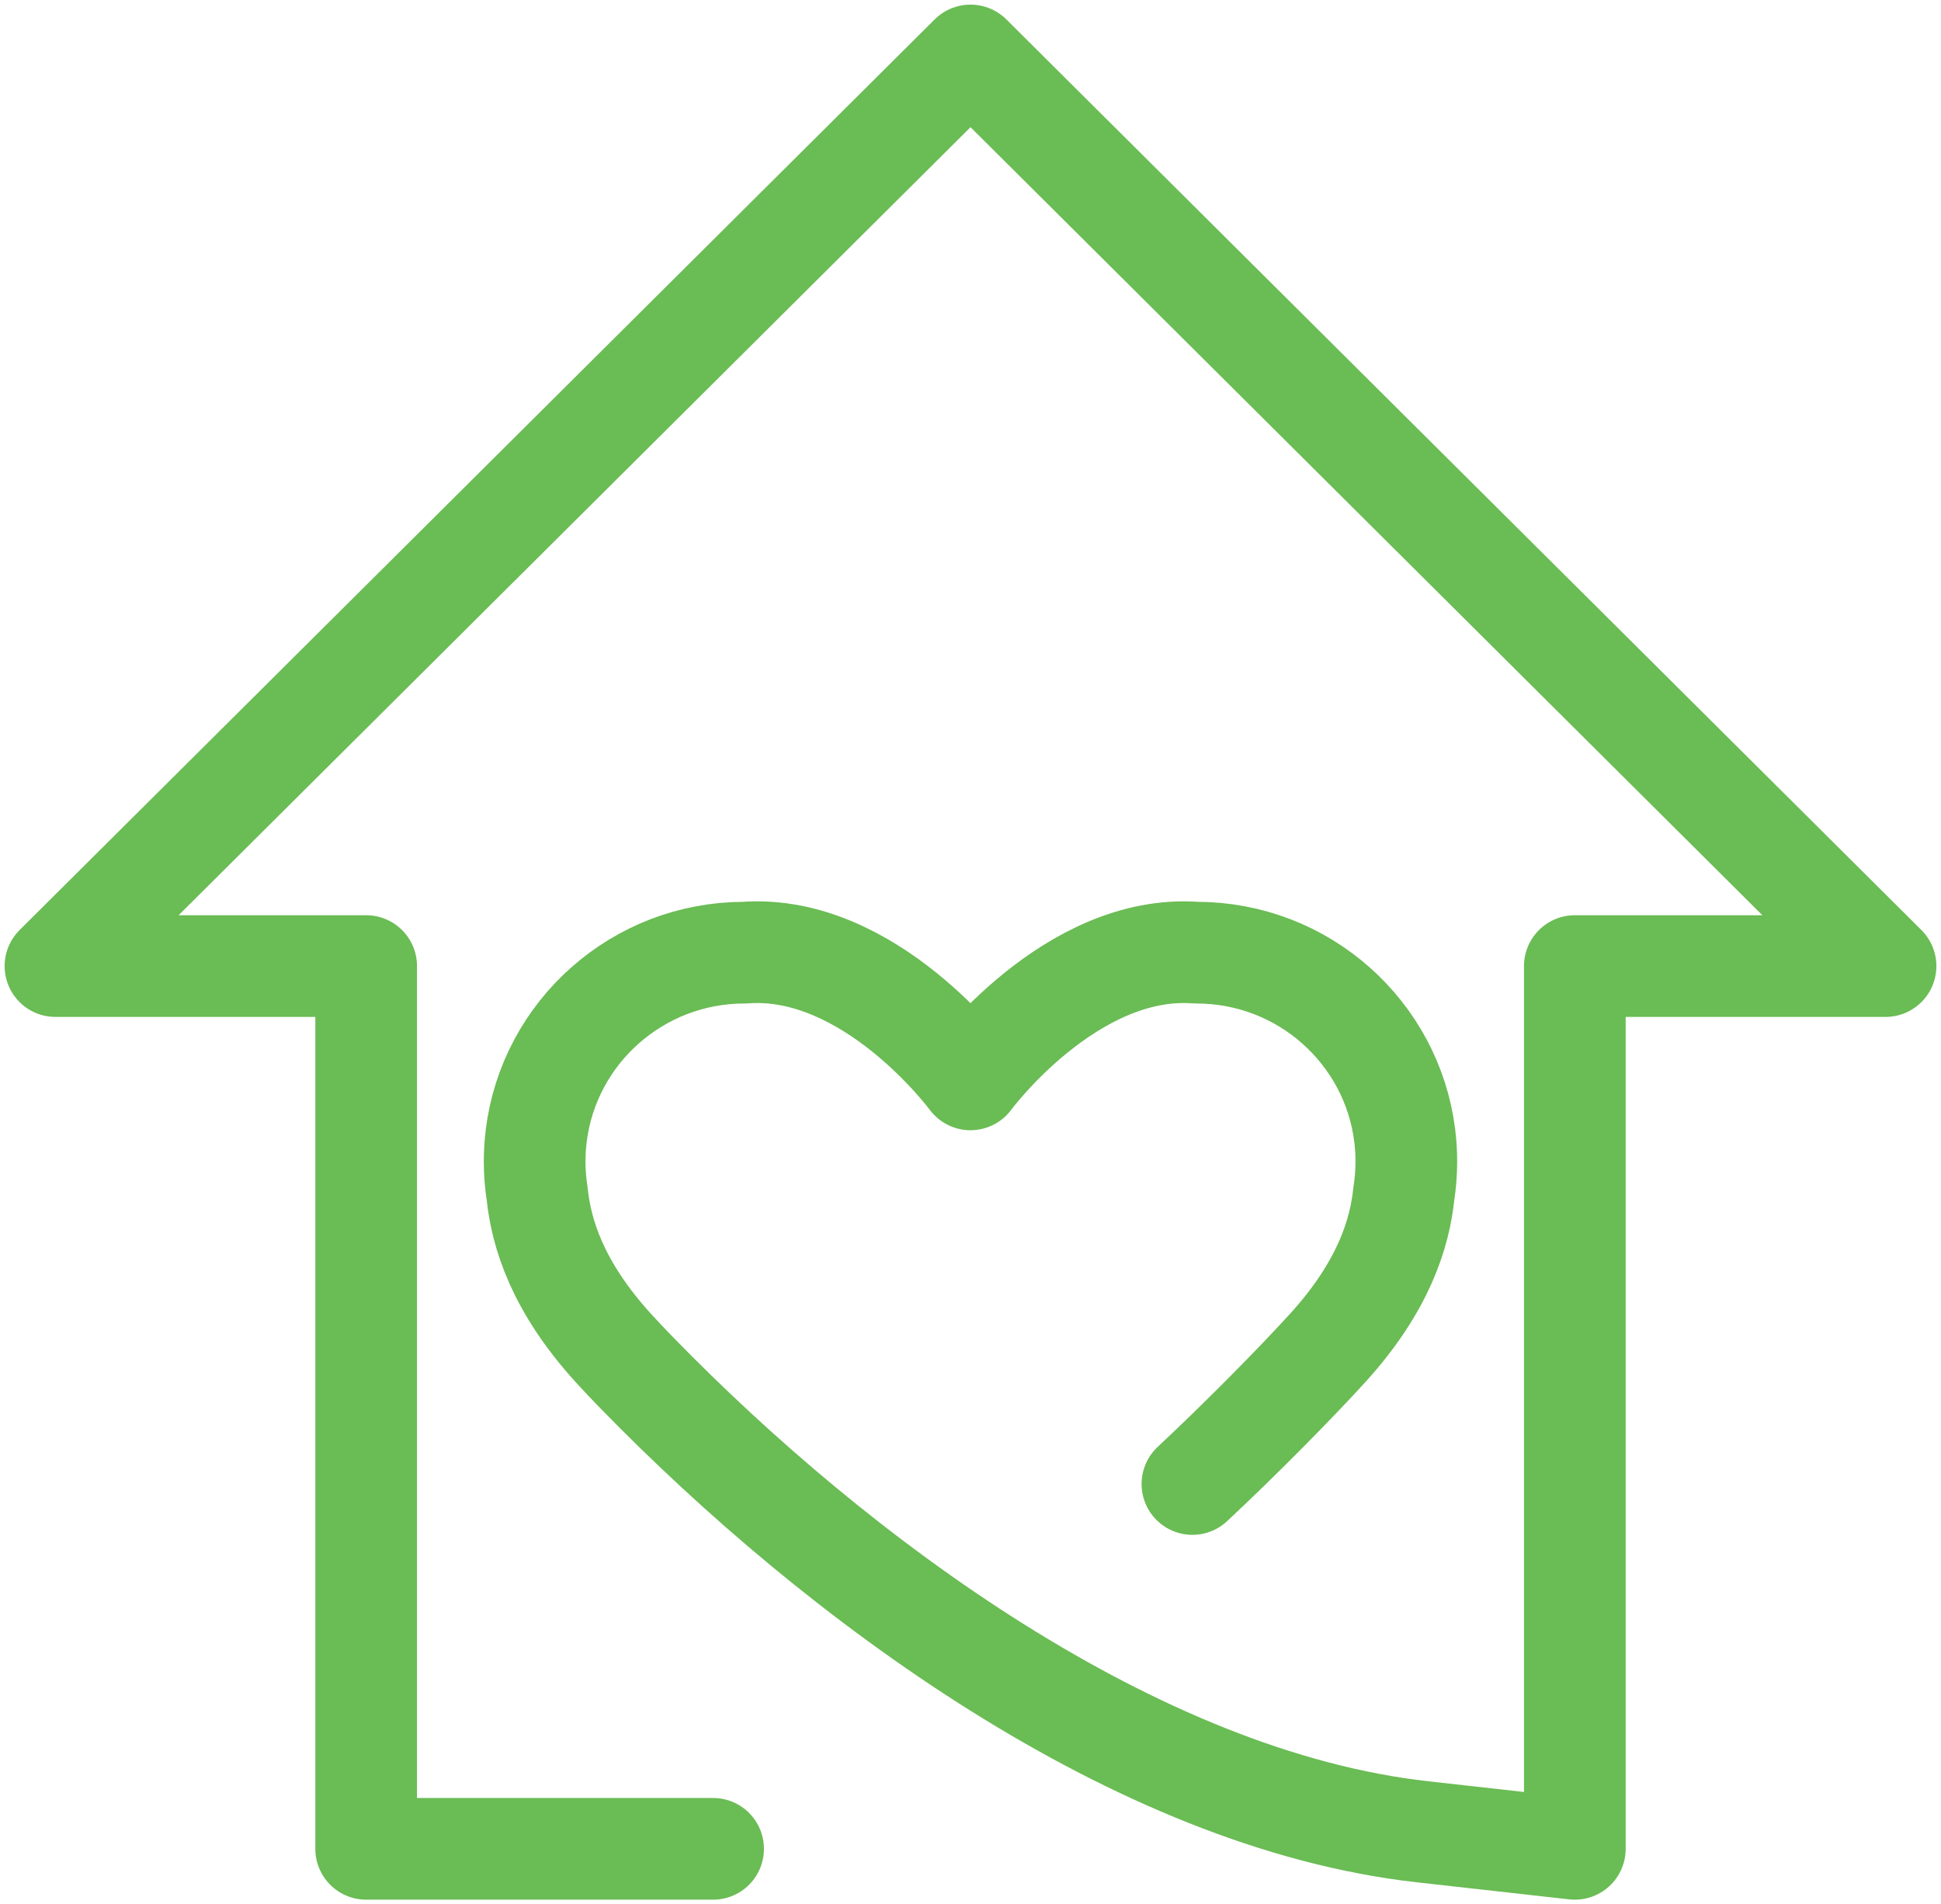 <svg width="105" height="103" viewBox="0 0 105 103" fill="none" xmlns="http://www.w3.org/2000/svg">
<path d="M64.505 80.267C67.165 77.781 70.135 74.763 71.826 72.904C74.858 69.569 75.718 66.703 75.941 64.572C76.03 64 76.077 63.415 76.077 62.819C76.077 62.347 76.047 61.882 75.99 61.426C75.99 61.424 75.99 61.421 75.99 61.419C75.296 55.843 70.518 51.528 64.726 51.528C57.922 51.013 52.499 58.382 52.499 58.382C52.499 58.382 47.077 51.013 40.273 51.528C34.481 51.528 29.703 55.844 29.009 61.419C29.009 61.422 29.009 61.424 29.009 61.426C28.952 61.882 28.922 62.347 28.922 62.819C28.922 63.415 28.969 64 29.058 64.572C29.282 66.703 30.141 69.569 33.173 72.904C33.565 73.334 33.982 73.776 34.427 74.232C45.298 85.398 61.427 97.34 76.954 99.078L85.192 100V52.253H102L52.501 3L3 52.253H19.808V100H38.576" stroke="#6ABC54" stroke-width="5.5" stroke-linecap="round" stroke-linejoin="round"/>
</svg>
